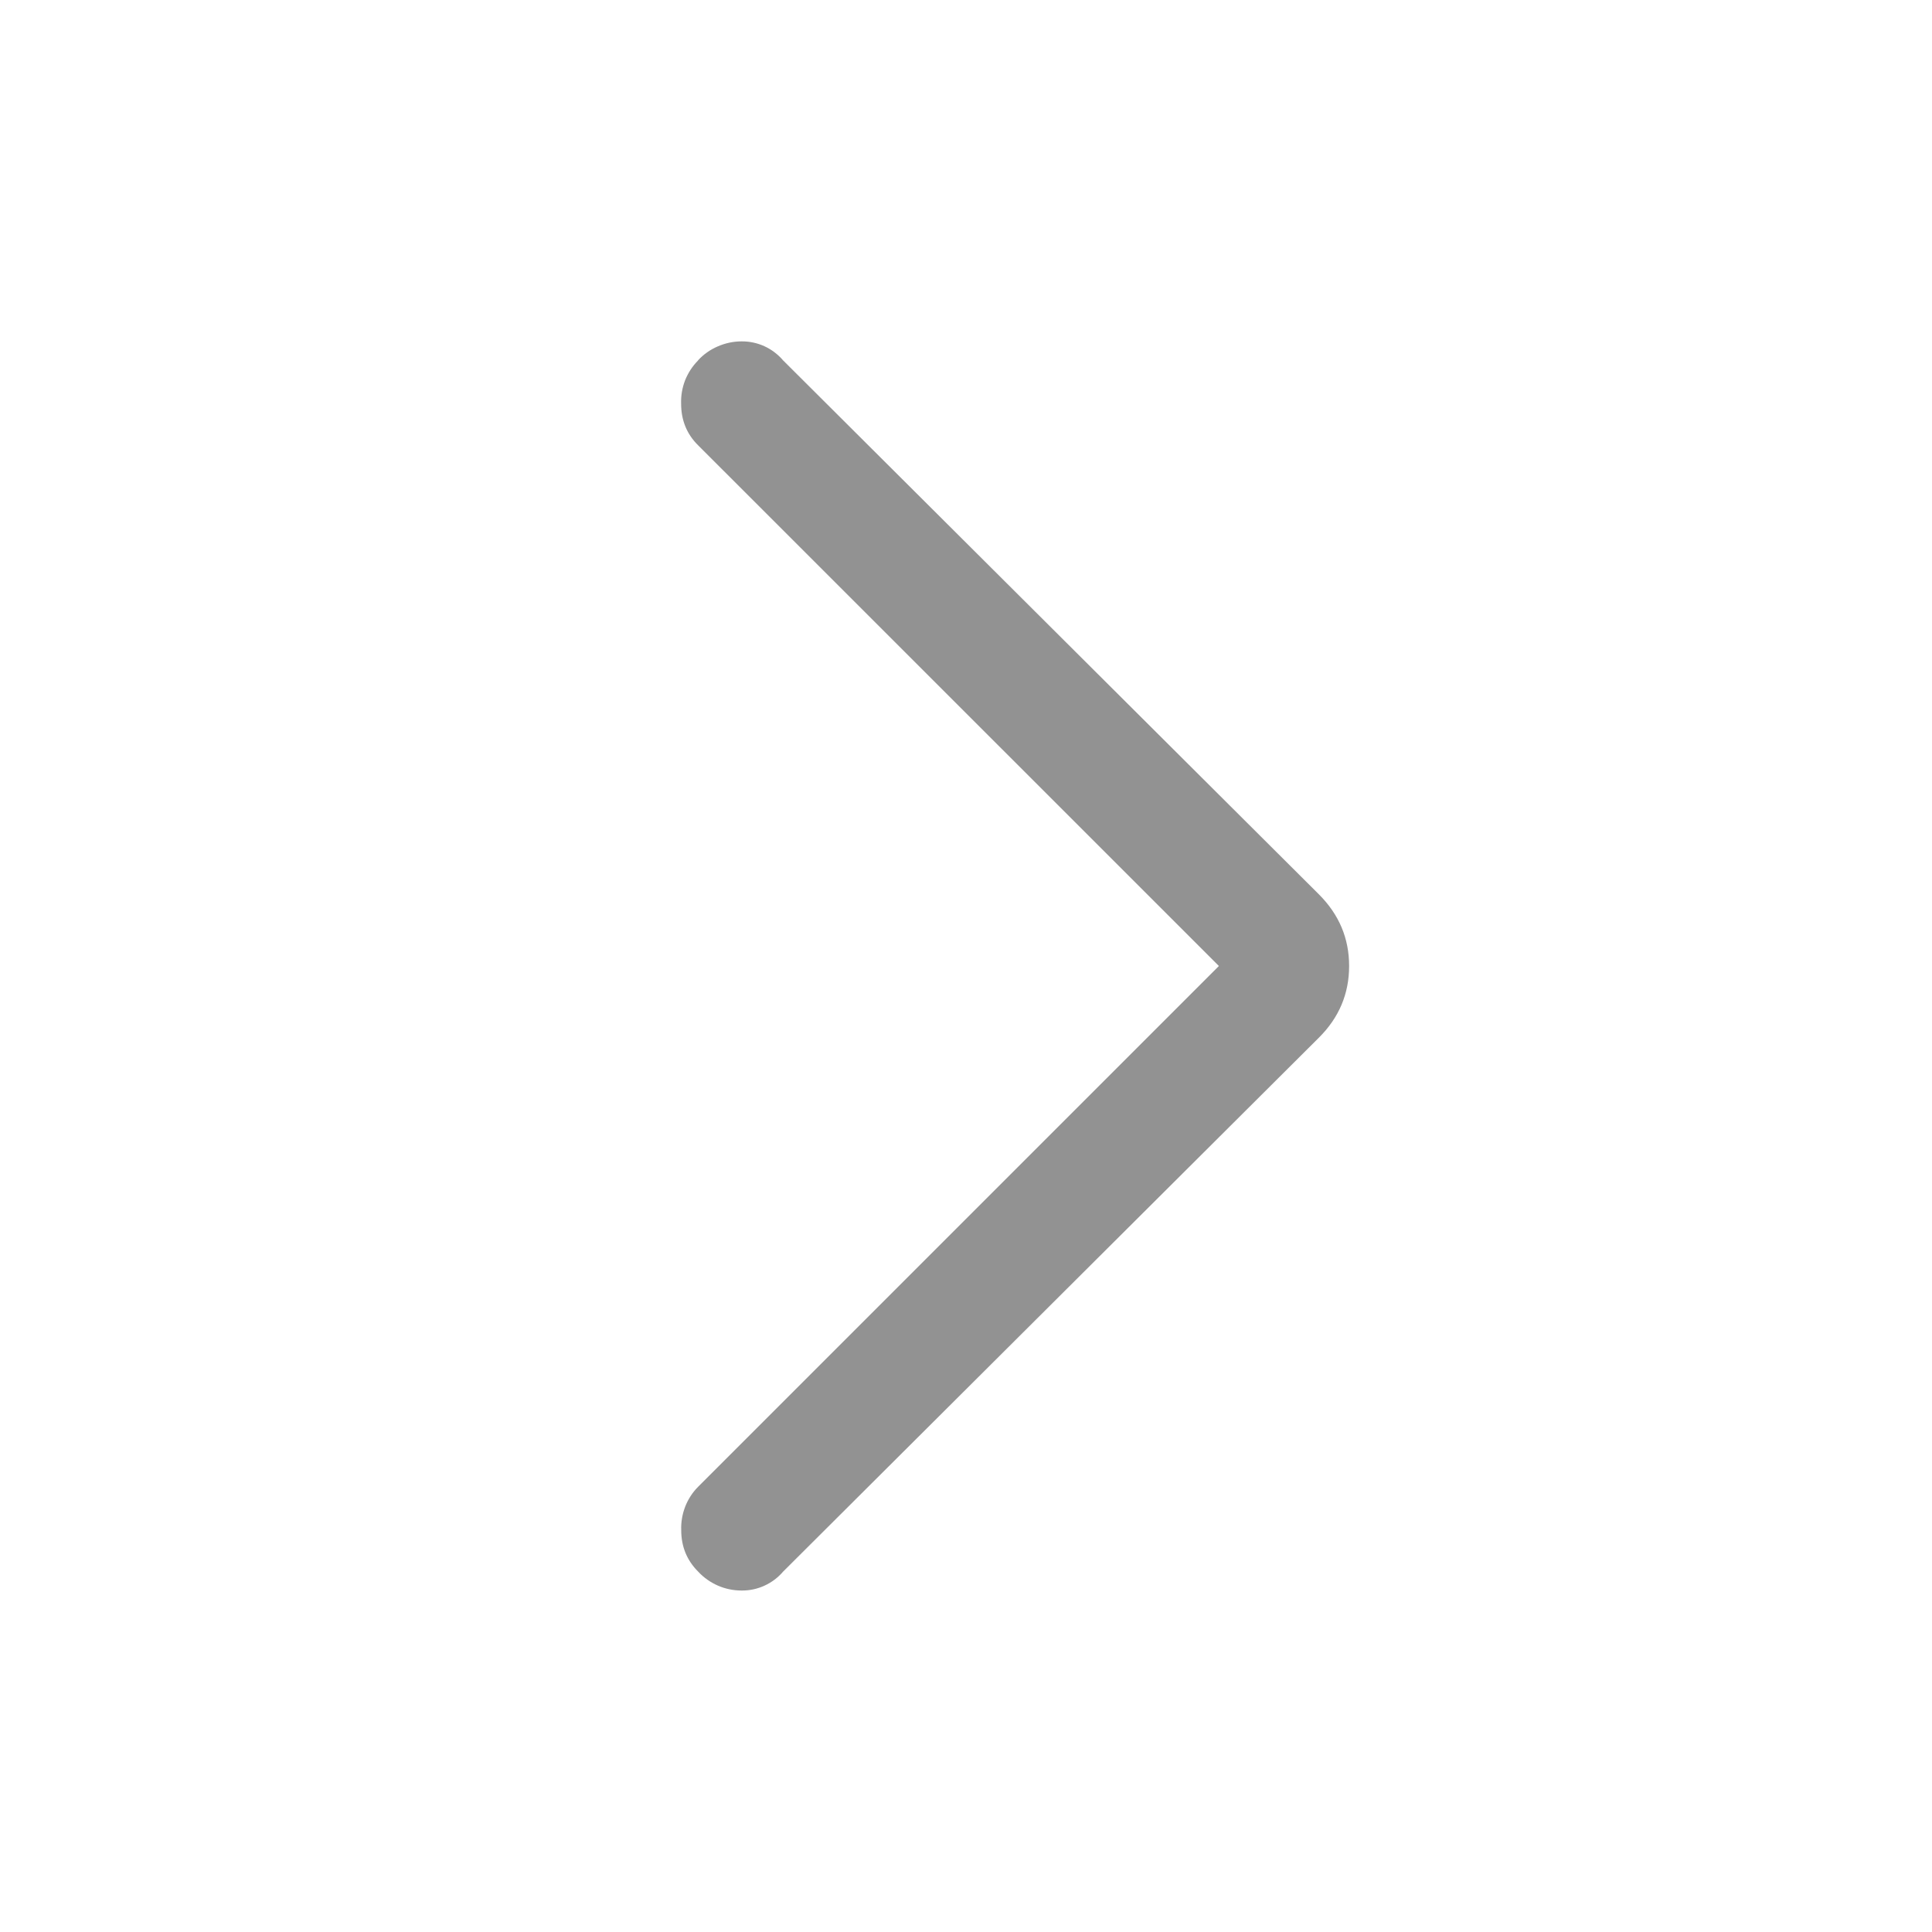 <svg width="20" height="20" viewBox="0 0 20 20" fill="none" xmlns="http://www.w3.org/2000/svg">
<path d="M7.227 3.731C7.168 3.79 7.123 3.86 7.092 3.937C7.062 4.015 7.048 4.097 7.051 4.18C7.051 4.349 7.109 4.493 7.226 4.609L12.618 10L7.227 15.391C7.168 15.45 7.123 15.52 7.093 15.597C7.063 15.675 7.049 15.757 7.052 15.84C7.052 16.009 7.11 16.152 7.227 16.269C7.284 16.331 7.354 16.38 7.431 16.414C7.509 16.448 7.592 16.465 7.677 16.465C7.758 16.466 7.839 16.449 7.913 16.415C7.988 16.381 8.054 16.331 8.107 16.269L13.653 10.742C13.862 10.534 13.966 10.287 13.966 10C13.966 9.713 13.862 9.467 13.653 9.258L8.106 3.73C8.053 3.668 7.987 3.618 7.913 3.584C7.838 3.55 7.757 3.533 7.676 3.534C7.591 3.534 7.508 3.552 7.43 3.586C7.353 3.619 7.283 3.668 7.226 3.73L7.227 3.731Z" fill="#929292"/>
</svg>
